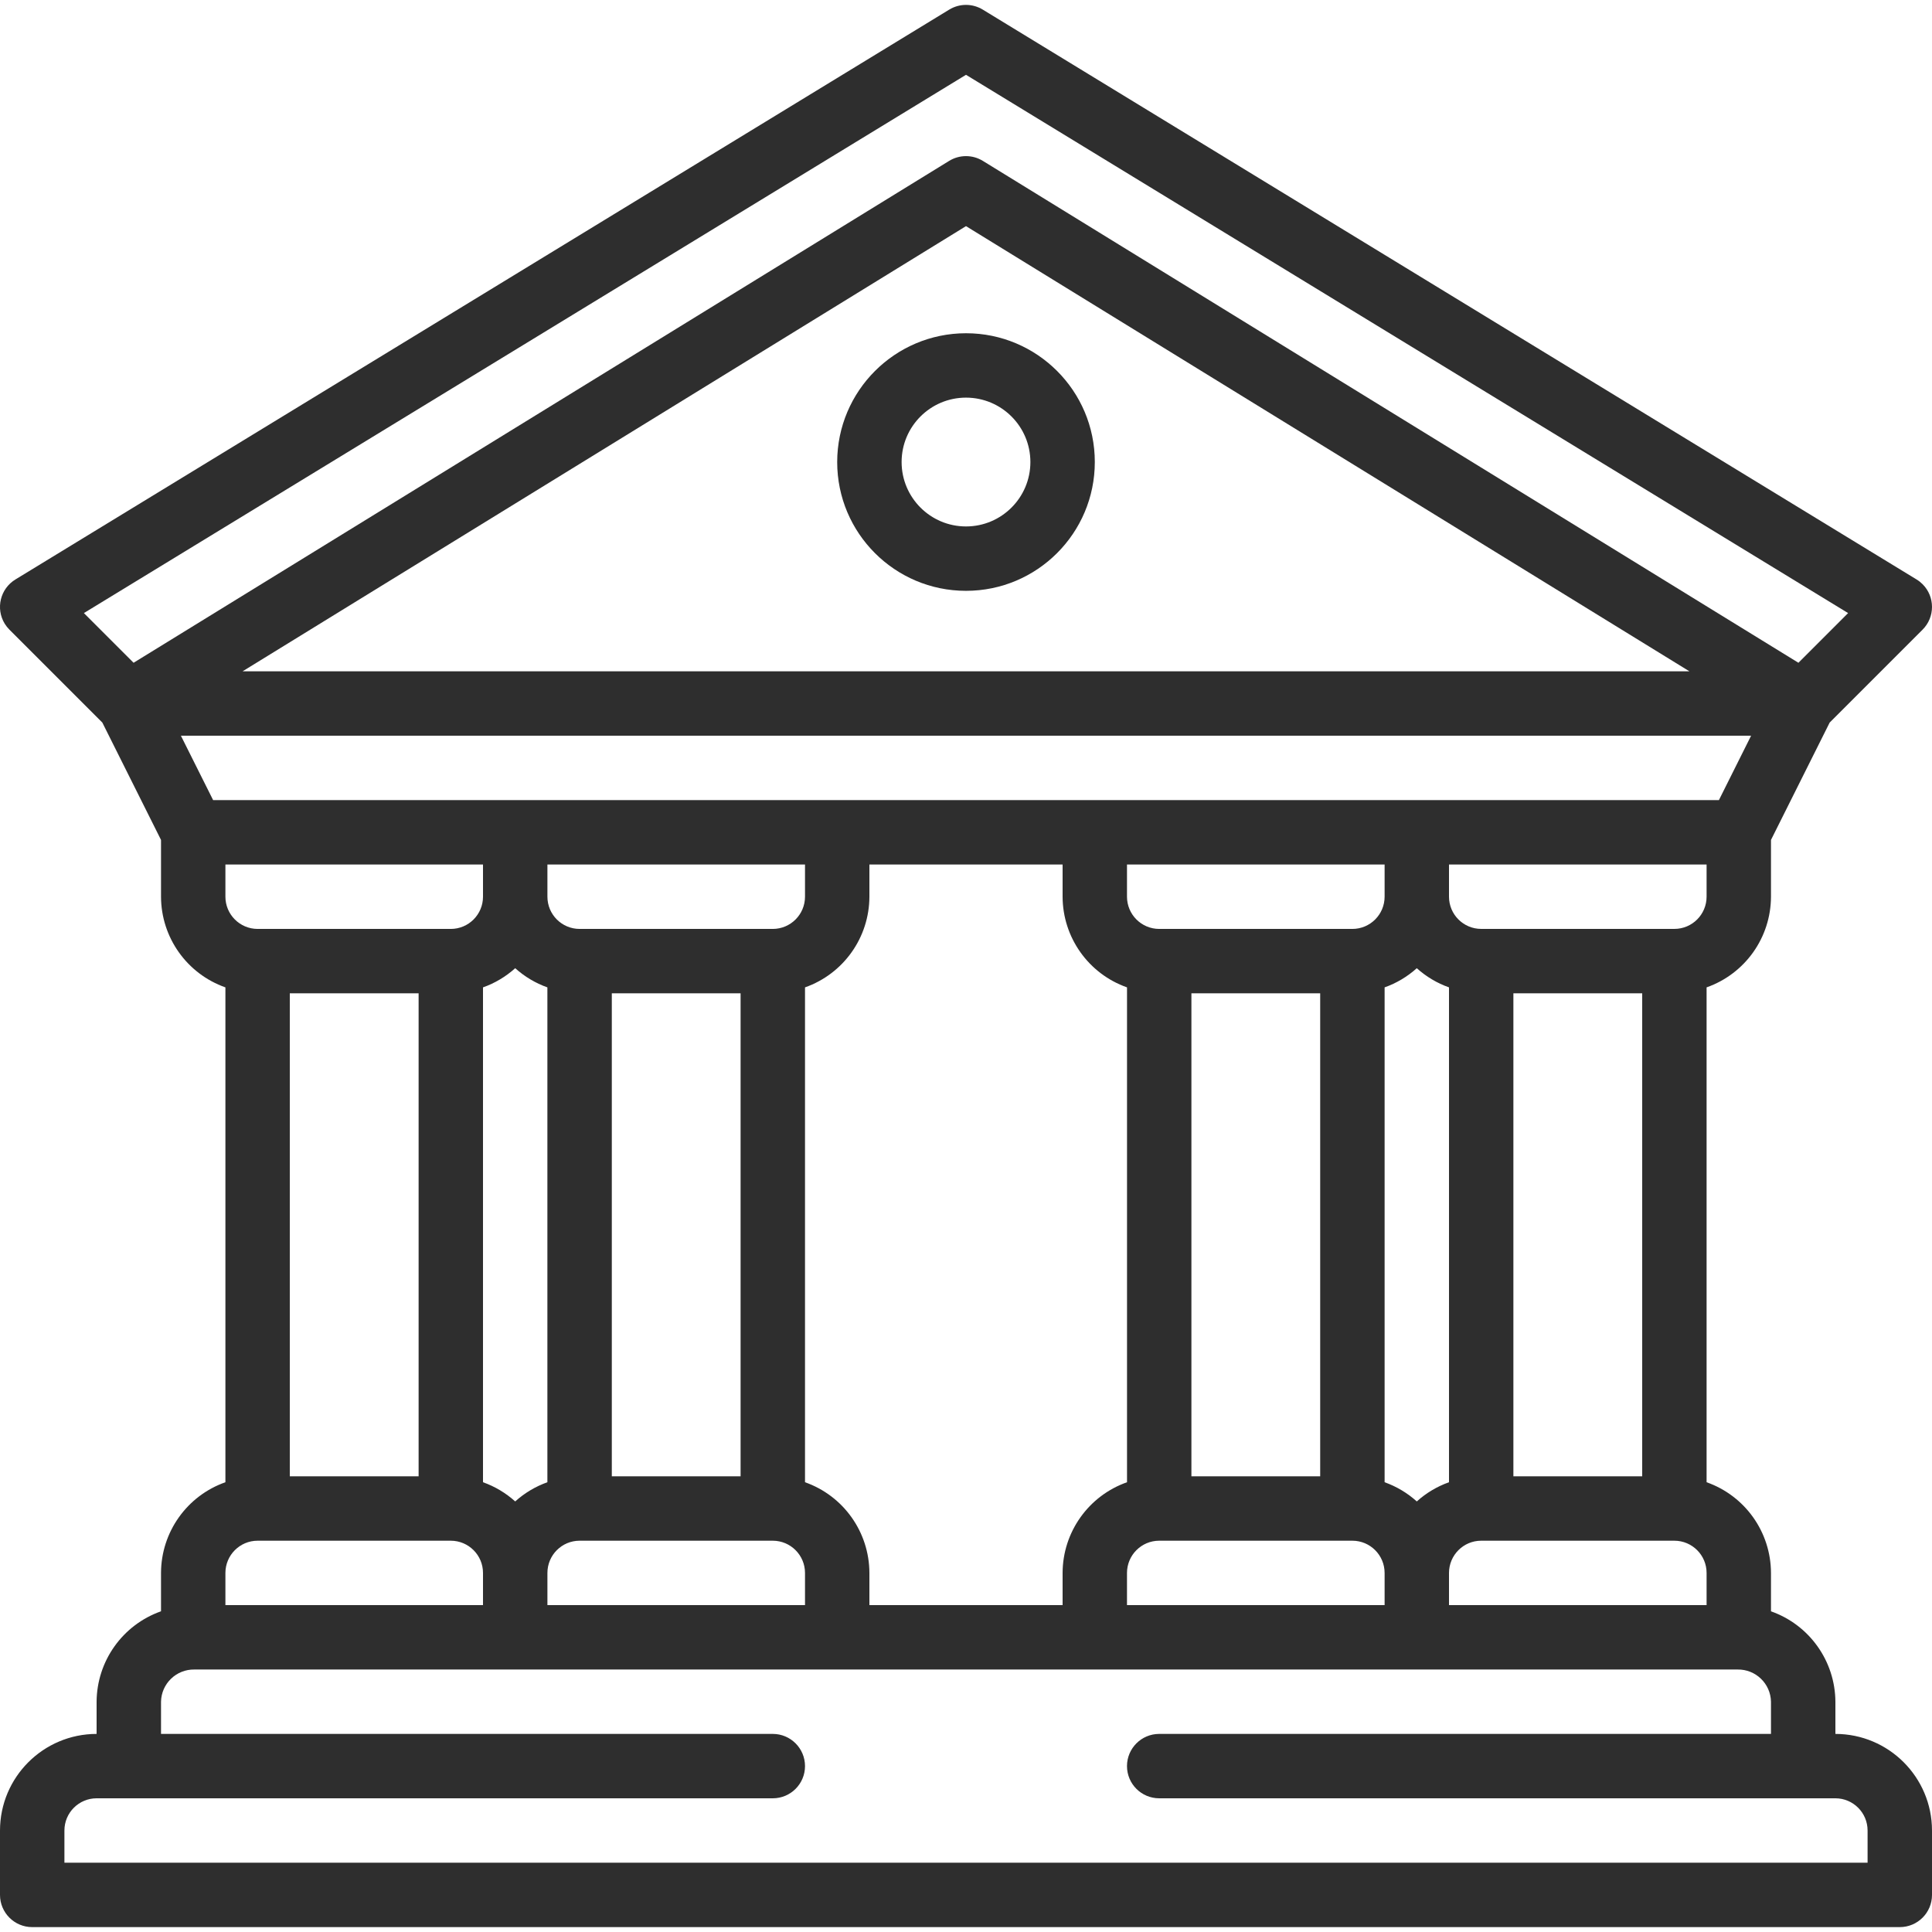 <svg width="64" height="64" viewBox="0 0 64 64" fill="none" xmlns="http://www.w3.org/2000/svg">
<g clip-path="url(#clip0_8040_3980)">
<path d="M60.8 57.438V56.371C60.791 55.023 59.938 53.825 58.666 53.377V52.105C58.662 50.753 57.808 49.55 56.533 49.101V32.708C57.808 32.259 58.662 31.057 58.666 29.705V27.824L60.61 23.936L63.687 20.859C64.104 20.443 64.104 19.768 63.688 19.352C63.628 19.292 63.561 19.239 63.488 19.195L32.555 0.318C32.214 0.11 31.786 0.11 31.445 0.318L0.512 19.195C0.009 19.501 -0.151 20.156 0.155 20.659C0.2 20.732 0.253 20.799 0.313 20.859L3.39 23.936L5.334 27.824V29.705C5.338 31.056 6.192 32.259 7.467 32.708V49.101C6.192 49.55 5.338 50.753 5.334 52.105V53.376C4.062 53.825 3.209 55.023 3.2 56.371V57.438C1.434 57.44 0.002 58.871 0 60.638V62.771C0 63.36 0.477 63.838 1.066 63.838C1.067 63.838 1.067 63.838 1.067 63.838H62.933C63.522 63.838 64 63.361 64 62.772C64 62.772 64 62.771 64 62.771V60.638C63.998 58.871 62.566 57.44 60.8 57.438ZM56.533 29.705C56.532 30.294 56.055 30.771 55.467 30.771H49.067C48.478 30.771 48.001 30.294 48 29.705V28.638H56.533V29.705H56.533ZM26.667 49.101V32.708C27.942 32.259 28.796 31.057 28.8 29.705V28.638H35.2V29.705C35.204 31.056 36.059 32.259 37.334 32.708V49.101C36.059 49.55 35.204 50.753 35.2 52.105V53.171H28.8V52.105C28.796 50.753 27.942 49.55 26.667 49.101ZM8.534 30.772C7.945 30.771 7.468 30.294 7.467 29.705V28.638H16V29.705C16 30.294 15.523 30.771 14.934 30.772H8.534ZM13.867 32.905V48.905H9.6V32.905H13.867ZM16 32.708C16.394 32.569 16.756 32.352 17.067 32.073C17.377 32.352 17.74 32.569 18.133 32.708V49.101C17.74 49.241 17.377 49.457 17.067 49.737C16.756 49.457 16.394 49.241 16 49.101V32.708ZM18.134 52.105C18.134 51.516 18.611 51.038 19.2 51.038H25.6C26.189 51.039 26.666 51.516 26.667 52.105V53.171H18.134V52.105ZM20.267 48.905V32.905H24.533V48.905H20.267ZM25.6 30.772H19.2C18.611 30.771 18.134 30.294 18.134 29.705V28.638H26.667V29.705C26.666 30.294 26.189 30.771 25.6 30.772ZM37.333 52.105C37.334 51.516 37.811 51.038 38.4 51.038H44.8C45.389 51.039 45.866 51.516 45.867 52.105V53.171H37.333V52.105ZM39.467 48.905V32.905H43.733V48.905H39.467ZM44.8 30.772H38.4C37.811 30.771 37.334 30.294 37.333 29.705V28.638H45.867V29.705C45.866 30.294 45.389 30.771 44.8 30.772ZM45.867 32.708C46.26 32.569 46.623 32.352 46.933 32.073C47.243 32.352 47.606 32.569 48 32.708V49.101C47.606 49.241 47.243 49.457 46.933 49.737C46.623 49.457 46.26 49.241 45.867 49.101V32.708ZM48 52.105C48.001 51.516 48.478 51.038 49.066 51.038H55.466C56.055 51.039 56.533 51.516 56.533 52.105V53.171H48L48 52.105ZM50.133 48.905V32.905H54.4V48.905H50.133ZM4.425 21.955L2.779 20.309L32 2.478L61.221 20.309L59.575 21.955L32.559 5.33C32.216 5.119 31.784 5.119 31.441 5.33L4.425 21.955ZM55.964 22.238H8.036L32 7.491L55.964 22.238ZM7.06 26.505L5.993 24.372H58.007L56.941 26.505H7.06ZM7.467 52.105C7.468 51.516 7.945 51.038 8.534 51.038H14.934C15.522 51.039 16 51.516 16 52.105V53.171H7.467V52.105ZM61.866 61.705H2.134V60.638C2.134 60.049 2.611 59.572 3.2 59.571H25.6C26.189 59.571 26.667 59.094 26.667 58.505C26.667 57.916 26.189 57.438 25.6 57.438H5.334V56.371C5.346 55.771 5.842 55.294 6.442 55.305H57.558C58.158 55.294 58.654 55.771 58.666 56.371V57.438H38.4C37.811 57.438 37.333 57.916 37.333 58.505C37.333 59.094 37.811 59.571 38.4 59.571H60.8C61.389 59.572 61.866 60.049 61.866 60.638V61.705Z" fill="#2E2E2E"/>
<path d="M32 11.039C29.645 11.041 27.736 12.95 27.733 15.305C27.733 17.662 29.644 19.572 32 19.572C34.356 19.572 36.267 17.662 36.267 15.305C36.267 12.949 34.356 11.039 32 11.039ZM32 17.439C30.822 17.439 29.867 16.483 29.867 15.305C29.867 14.127 30.822 13.172 32 13.172C33.178 13.173 34.132 14.127 34.133 15.305C34.133 16.483 33.178 17.439 32 17.439Z" fill="#2E2E2E"/>
</g>
<defs>
<clipPath id="clip0_8040_3980">
<rect width="64" height="64" fill="white"/>
</clipPath>
</defs>
</svg>
